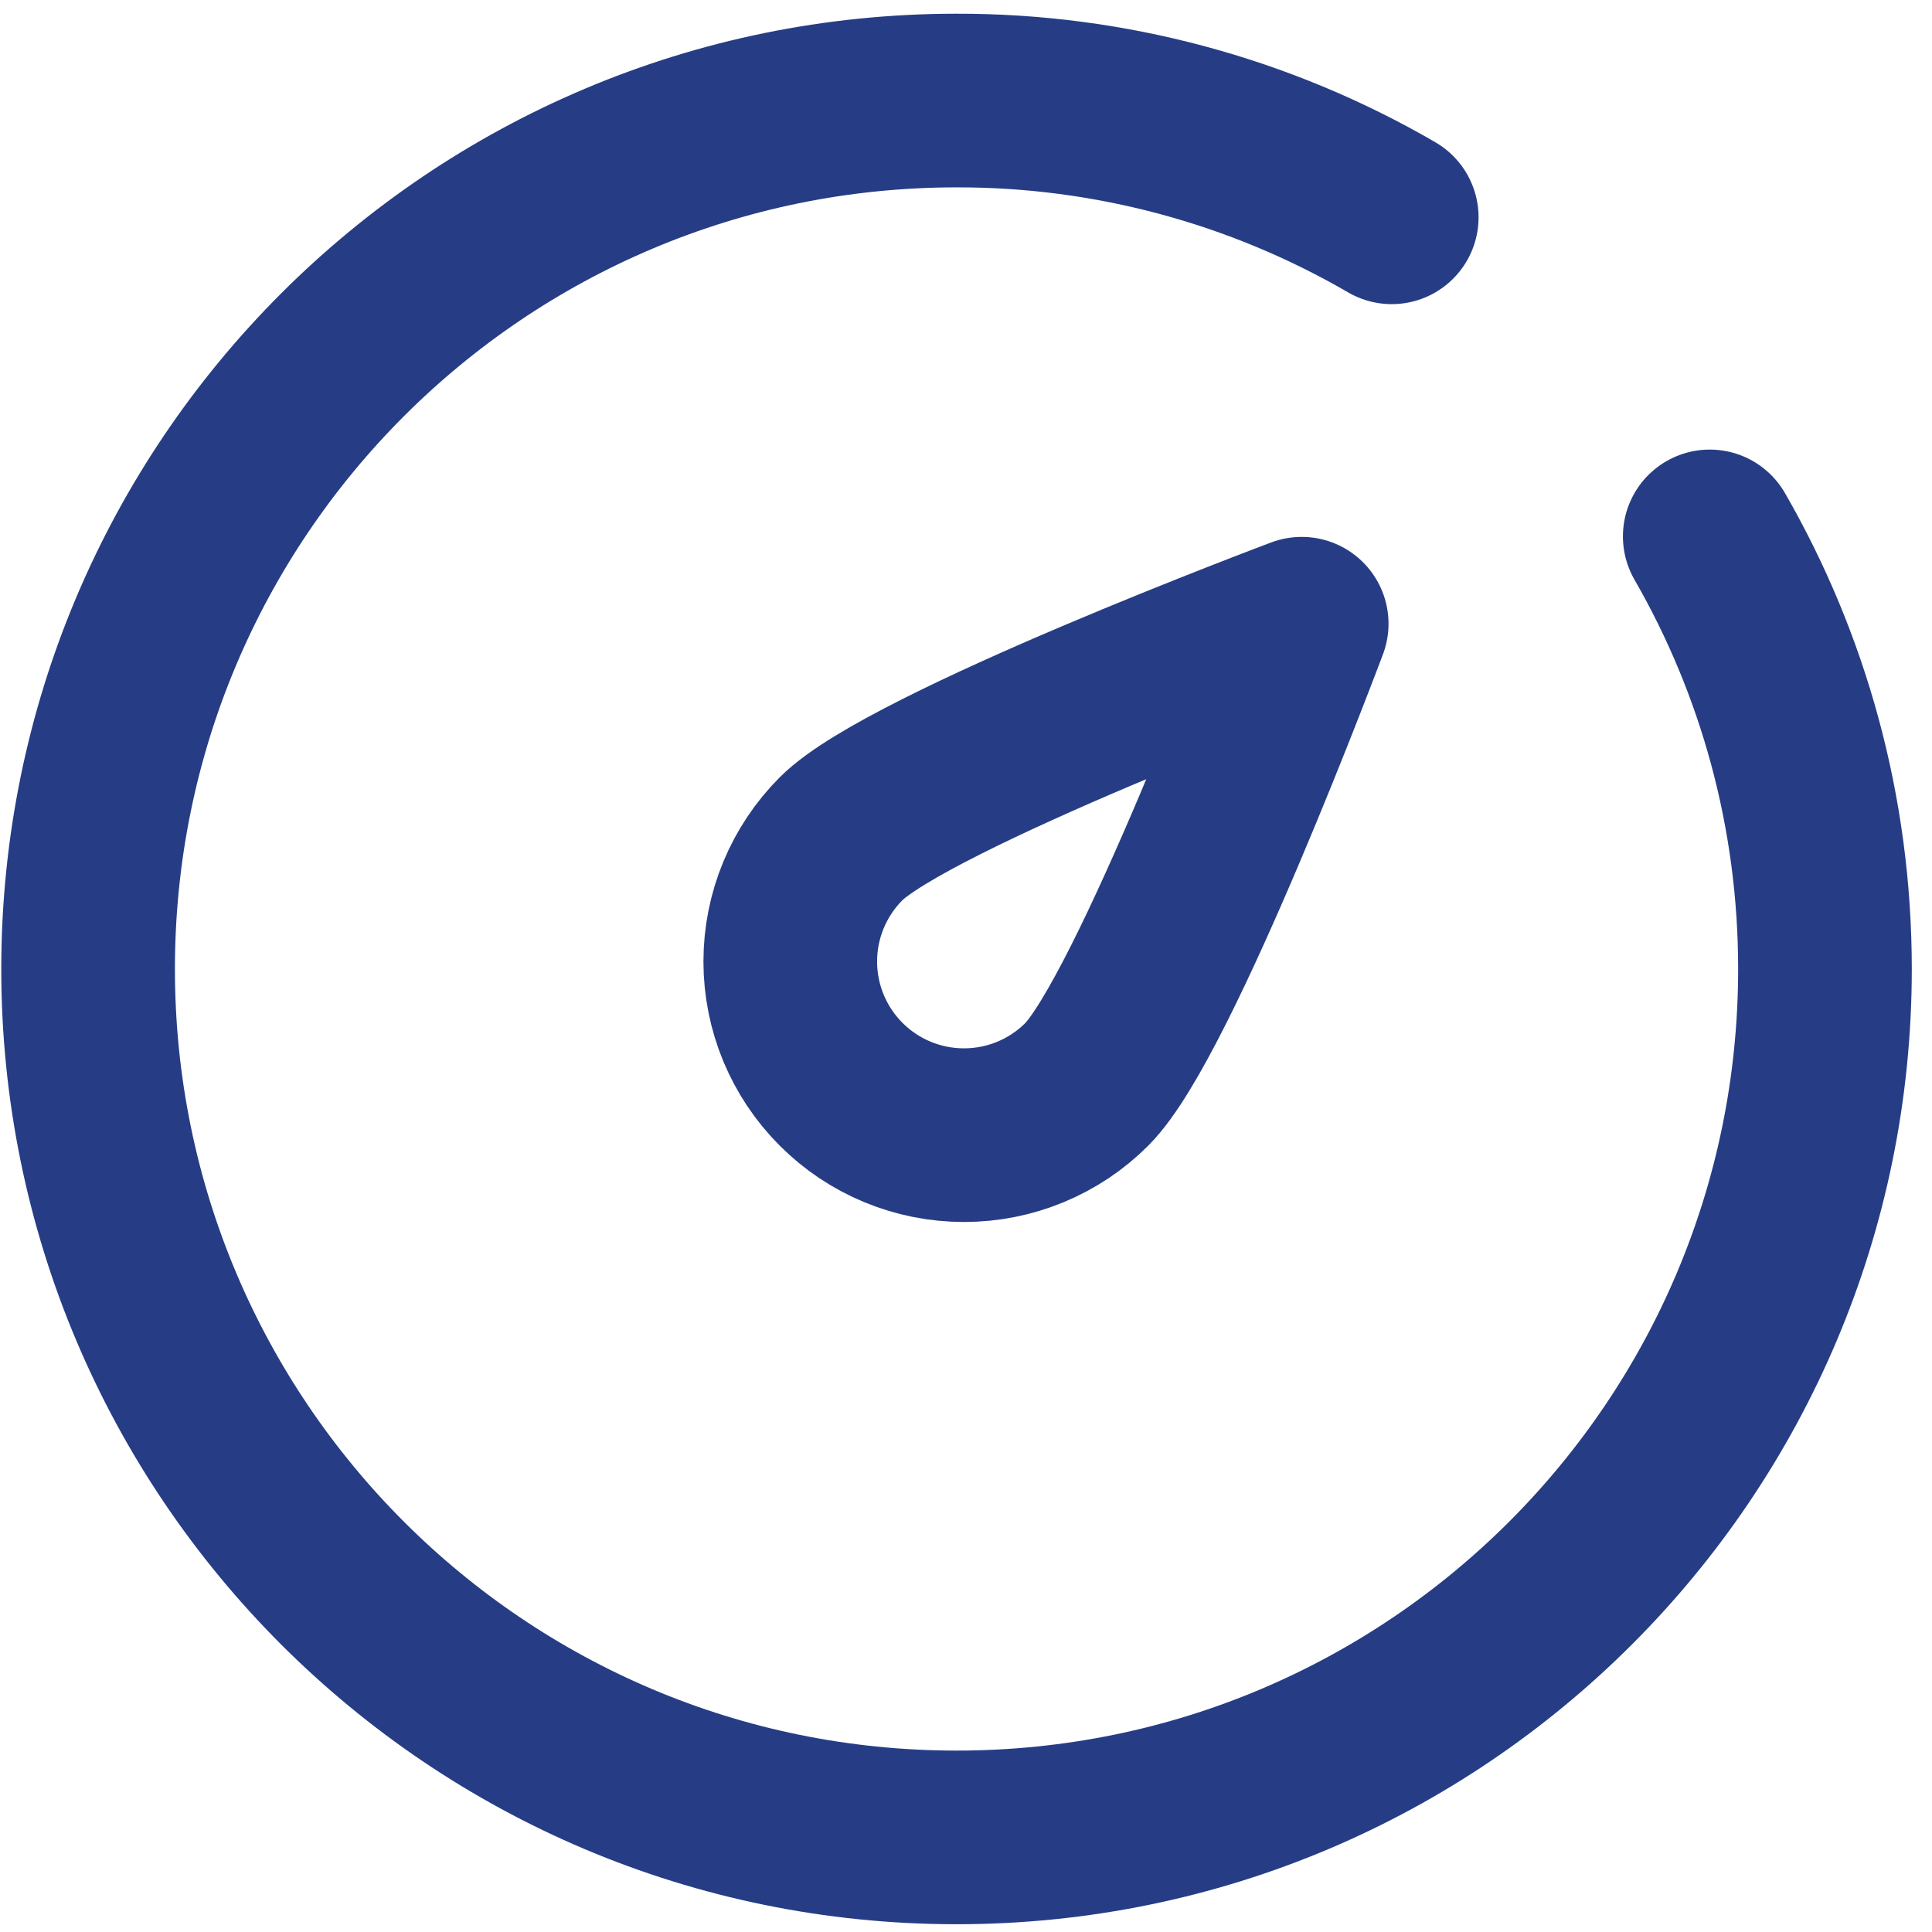 <?xml version="1.0" encoding="UTF-8"?>
<svg xmlns="http://www.w3.org/2000/svg" width="25" height="25" viewBox="0 0 25 25" fill="none">
  <path d="M18.009 2.812C16.299 1.819 14.355 1.297 12.378 1.301C6.171 1.301 1.14 6.332 1.14 12.538C1.14 18.744 6.171 23.776 12.378 23.776C18.584 23.776 23.615 18.744 23.615 12.538C23.615 10.5 23.072 8.588 22.124 6.941" stroke="#263D85" stroke-width="2.247" stroke-linecap="round" stroke-linejoin="round"></path>
  <path d="M16.844 8.071C16.844 8.071 14.941 13.153 14.063 14.031C13.642 14.453 13.07 14.689 12.474 14.689C11.878 14.689 11.306 14.453 10.885 14.031C10.463 13.61 10.226 13.038 10.226 12.442C10.226 11.846 10.463 11.274 10.885 10.852C11.762 9.975 16.844 8.071 16.844 8.071Z" stroke="#263D85" stroke-width="2.247" stroke-linejoin="round"></path>
</svg>

